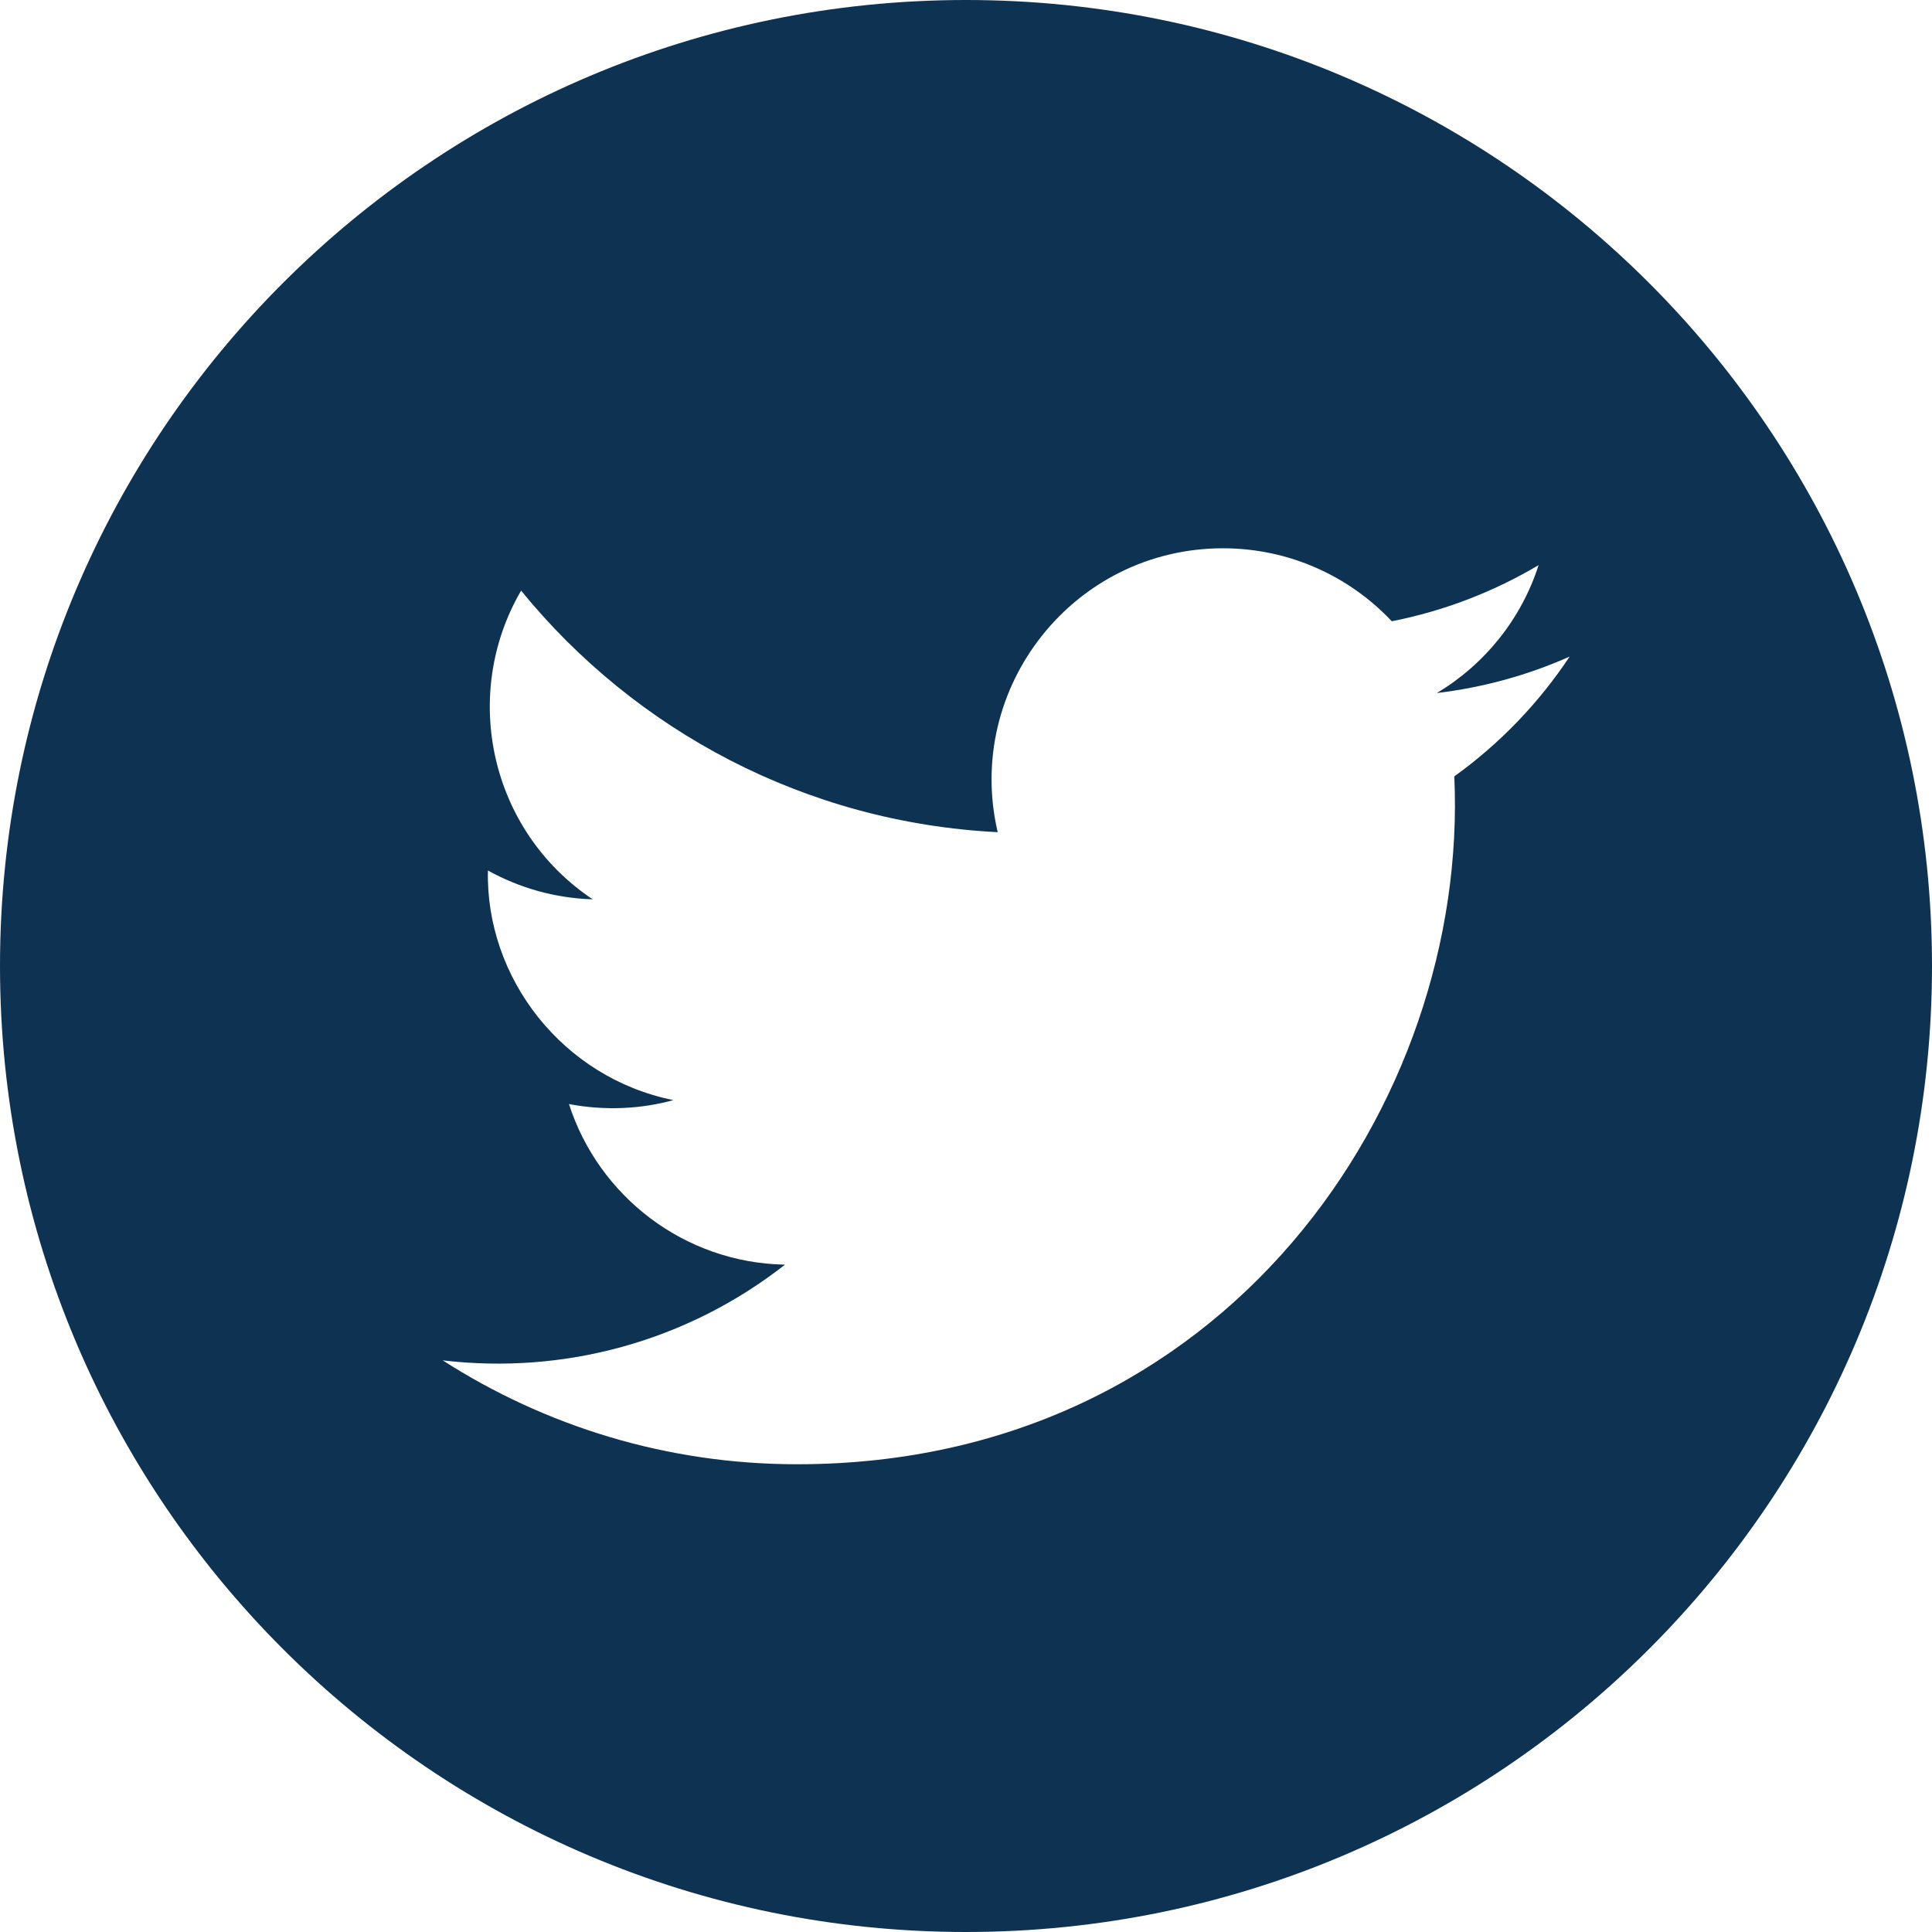 <?xml version="1.0" encoding="UTF-8"?>
<svg id="Layer_2" data-name="Layer 2" xmlns="http://www.w3.org/2000/svg" viewBox="0 0 196.2 196.2">
  <defs>
    <style>
      .cls-1 {
        fill: #0e3252;
      }
    </style>
  </defs>
  <g id="Layer_1-2" data-name="Layer 1">
    <g id="Layer_1-2" data-name="Layer 1-2">
      <path class="cls-1" d="m98.1,0C43.93,0,0,43.93,0,98.1s43.93,98.1,98.1,98.1,98.1-43.93,98.1-98.1S152.28,0,98.1,0Zm49.59,78.85c1.5,33.03-23.14,69.85-66.74,69.85-13.26,0-25.6-3.89-35.99-10.55,12.46,1.47,24.89-1.99,34.76-9.72-10.27-.19-18.94-6.98-21.94-16.31,3.69.7,7.32.5,10.61-.4-11.29-2.27-19.09-12.44-18.84-23.32,3.17,1.76,6.79,2.81,10.64,2.93-10.46-6.99-13.42-20.8-7.27-31.35,11.58,14.21,28.88,23.55,48.4,24.53-3.43-14.68,7.72-28.83,22.88-28.83,6.74,0,12.85,2.85,17.14,7.41,5.35-1.05,10.38-3.01,14.91-5.7-1.76,5.49-5.48,10.08-10.33,12.99,4.75-.57,9.28-1.83,13.48-3.7-3.14,4.73-7.11,8.86-11.72,12.17h.01Z"/>
    </g>
  </g>
</svg>